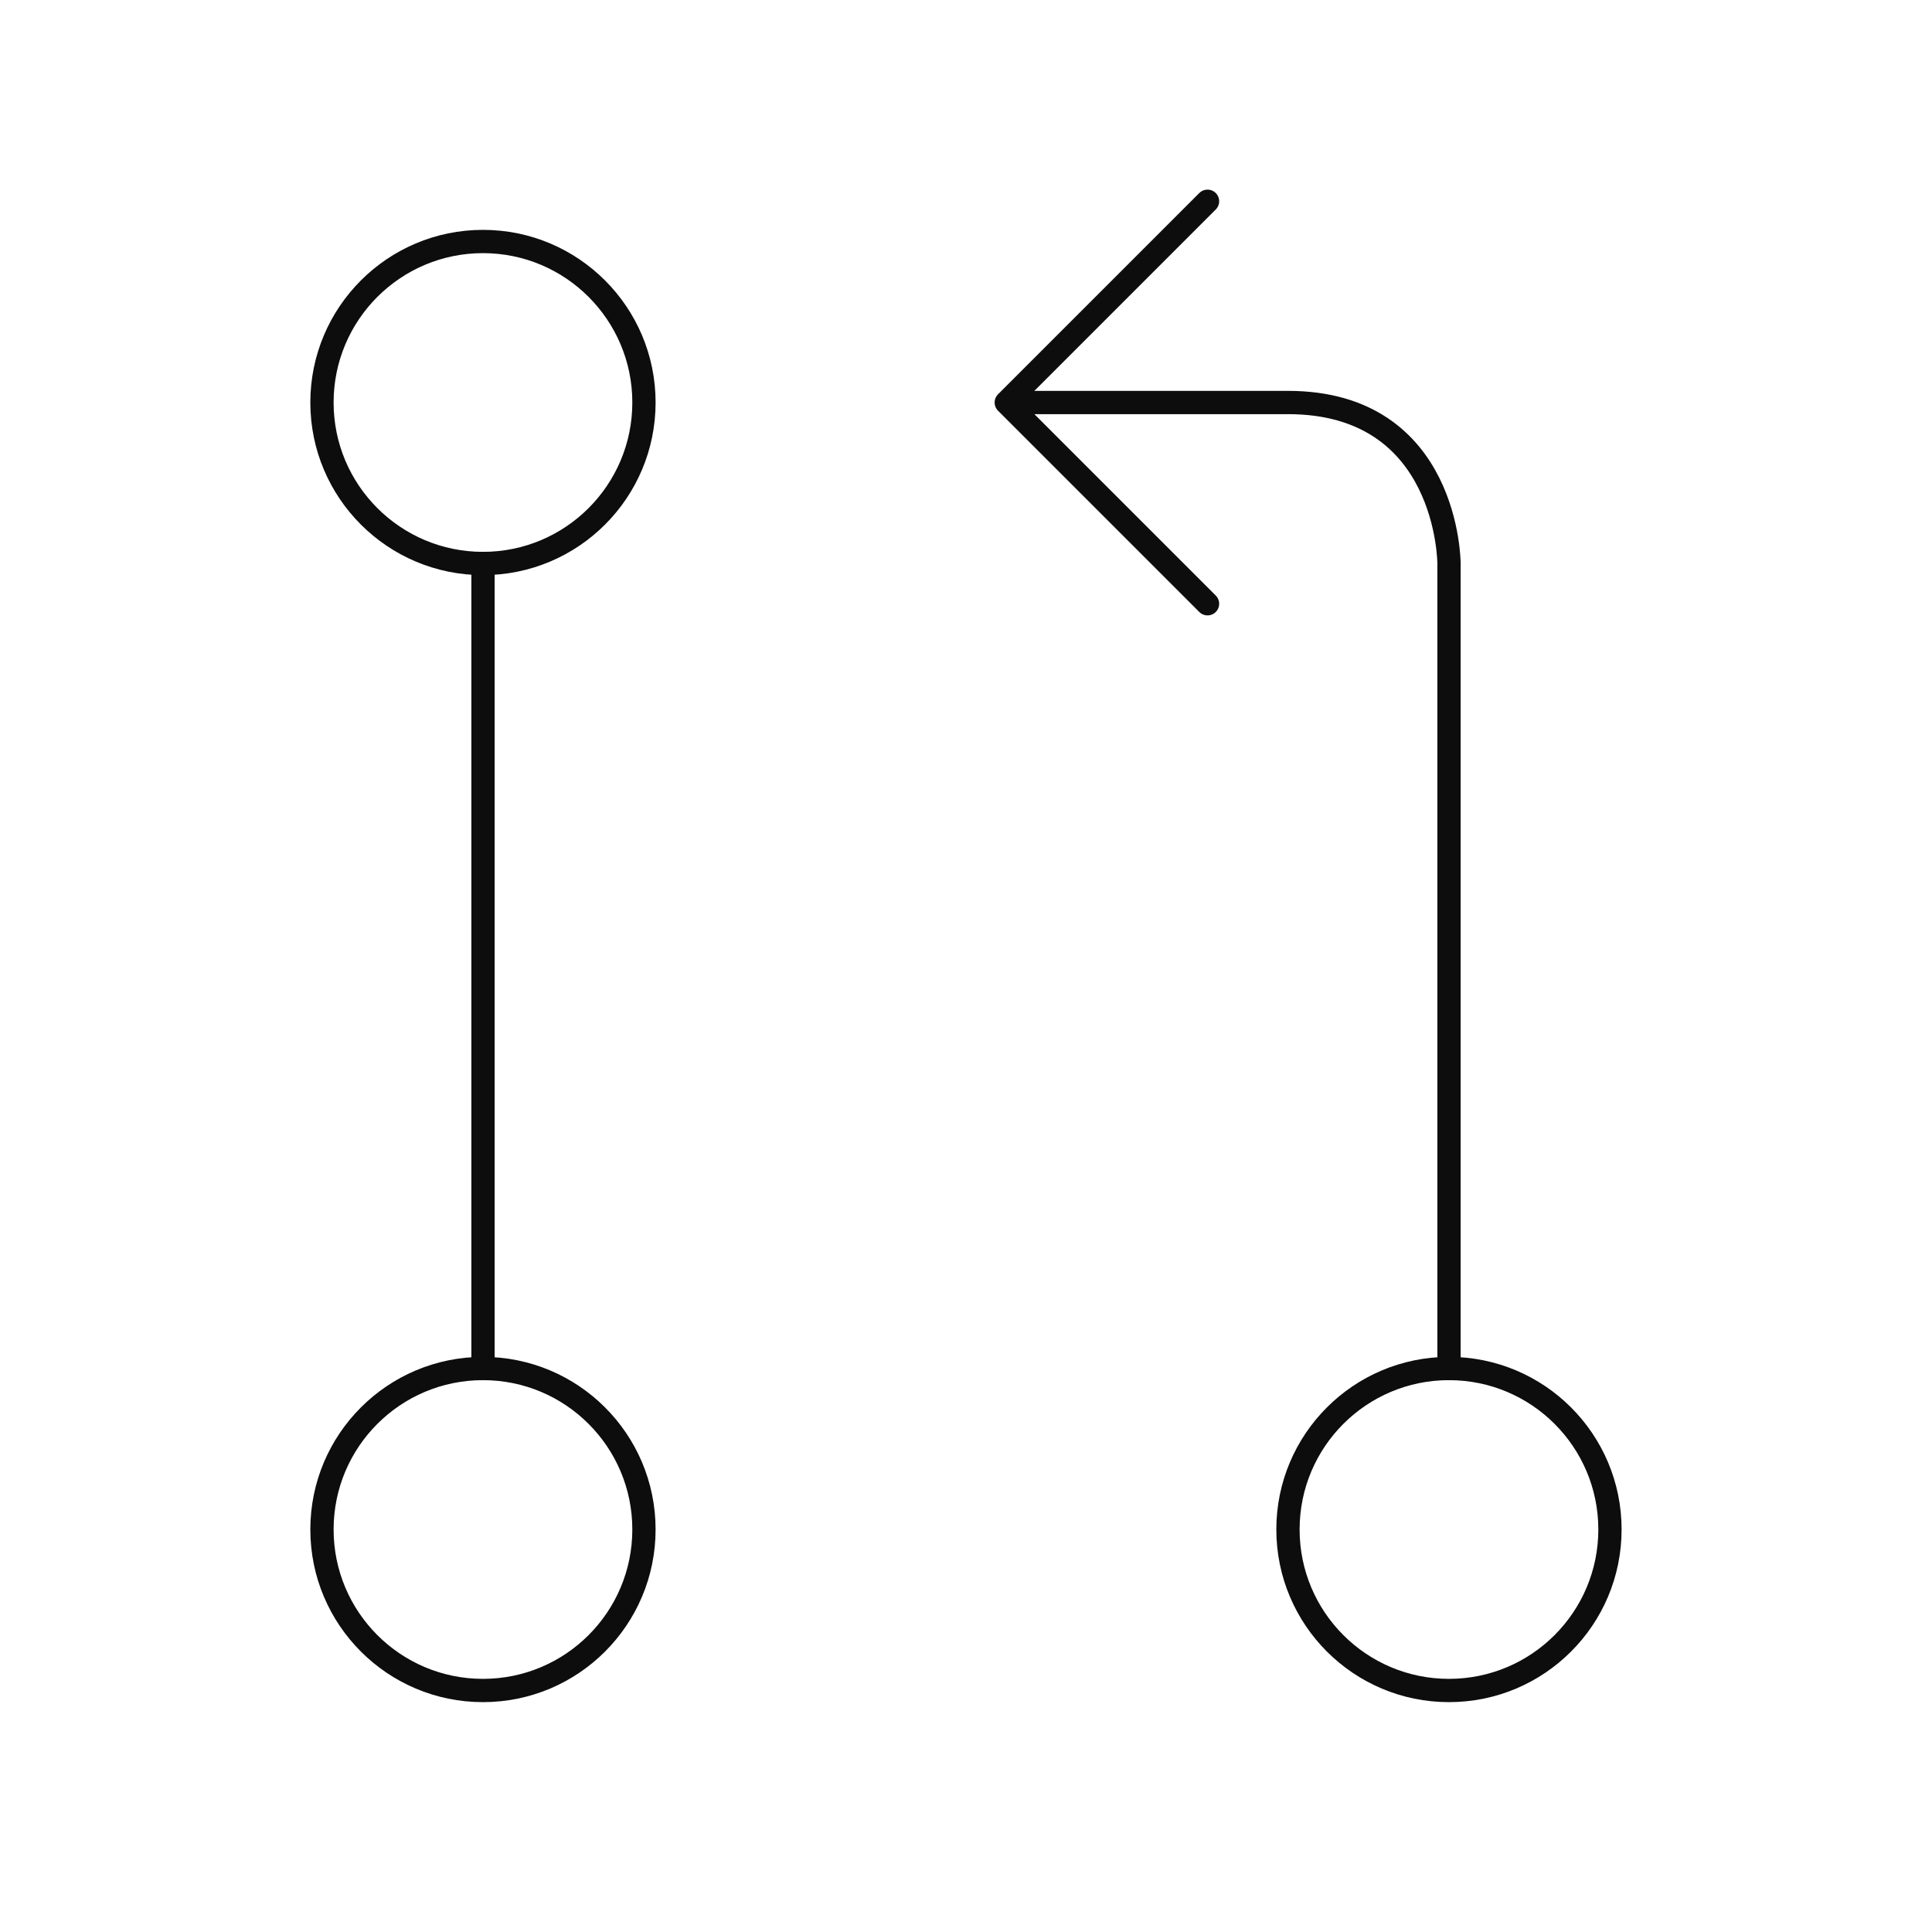 <svg width="83" height="83" viewBox="0 0 83 83" fill="none" xmlns="http://www.w3.org/2000/svg">
<path d="M62.249 72.625C66.069 72.625 69.165 69.528 69.165 65.708C69.165 61.888 66.069 58.792 62.249 58.792C58.429 58.792 55.332 61.888 55.332 65.708C55.332 69.528 58.429 72.625 62.249 72.625Z" stroke="#0D0D0D" stroke-linecap="round" stroke-linejoin="round"/>
<path d="M20.749 24.208C24.569 24.208 27.665 21.112 27.665 17.292C27.665 13.472 24.569 10.375 20.749 10.375C16.929 10.375 13.832 13.472 13.832 17.292C13.832 21.112 16.929 24.208 20.749 24.208Z" stroke="#0D0D0D" stroke-linecap="round" stroke-linejoin="round"/>
<path d="M20.749 72.625C24.569 72.625 27.665 69.528 27.665 65.708C27.665 61.888 24.569 58.792 20.749 58.792C16.929 58.792 13.832 61.888 13.832 65.708C13.832 69.528 16.929 72.625 20.749 72.625Z" stroke="#0D0D0D" stroke-linecap="round" stroke-linejoin="round"/>
<path d="M20.75 24.208V58.792" stroke="#0D0D0D" stroke-linecap="round" stroke-linejoin="round"/>
<path d="M62.25 58.792V24.208C62.25 24.208 62.25 17.292 55.333 17.292H44.094" stroke="#0D0D0D" stroke-linecap="round" stroke-linejoin="round"/>
<path d="M51.876 25.938L43.23 17.292L51.876 8.646" stroke="#0D0D0D" stroke-linecap="round" stroke-linejoin="round"/>
</svg>
